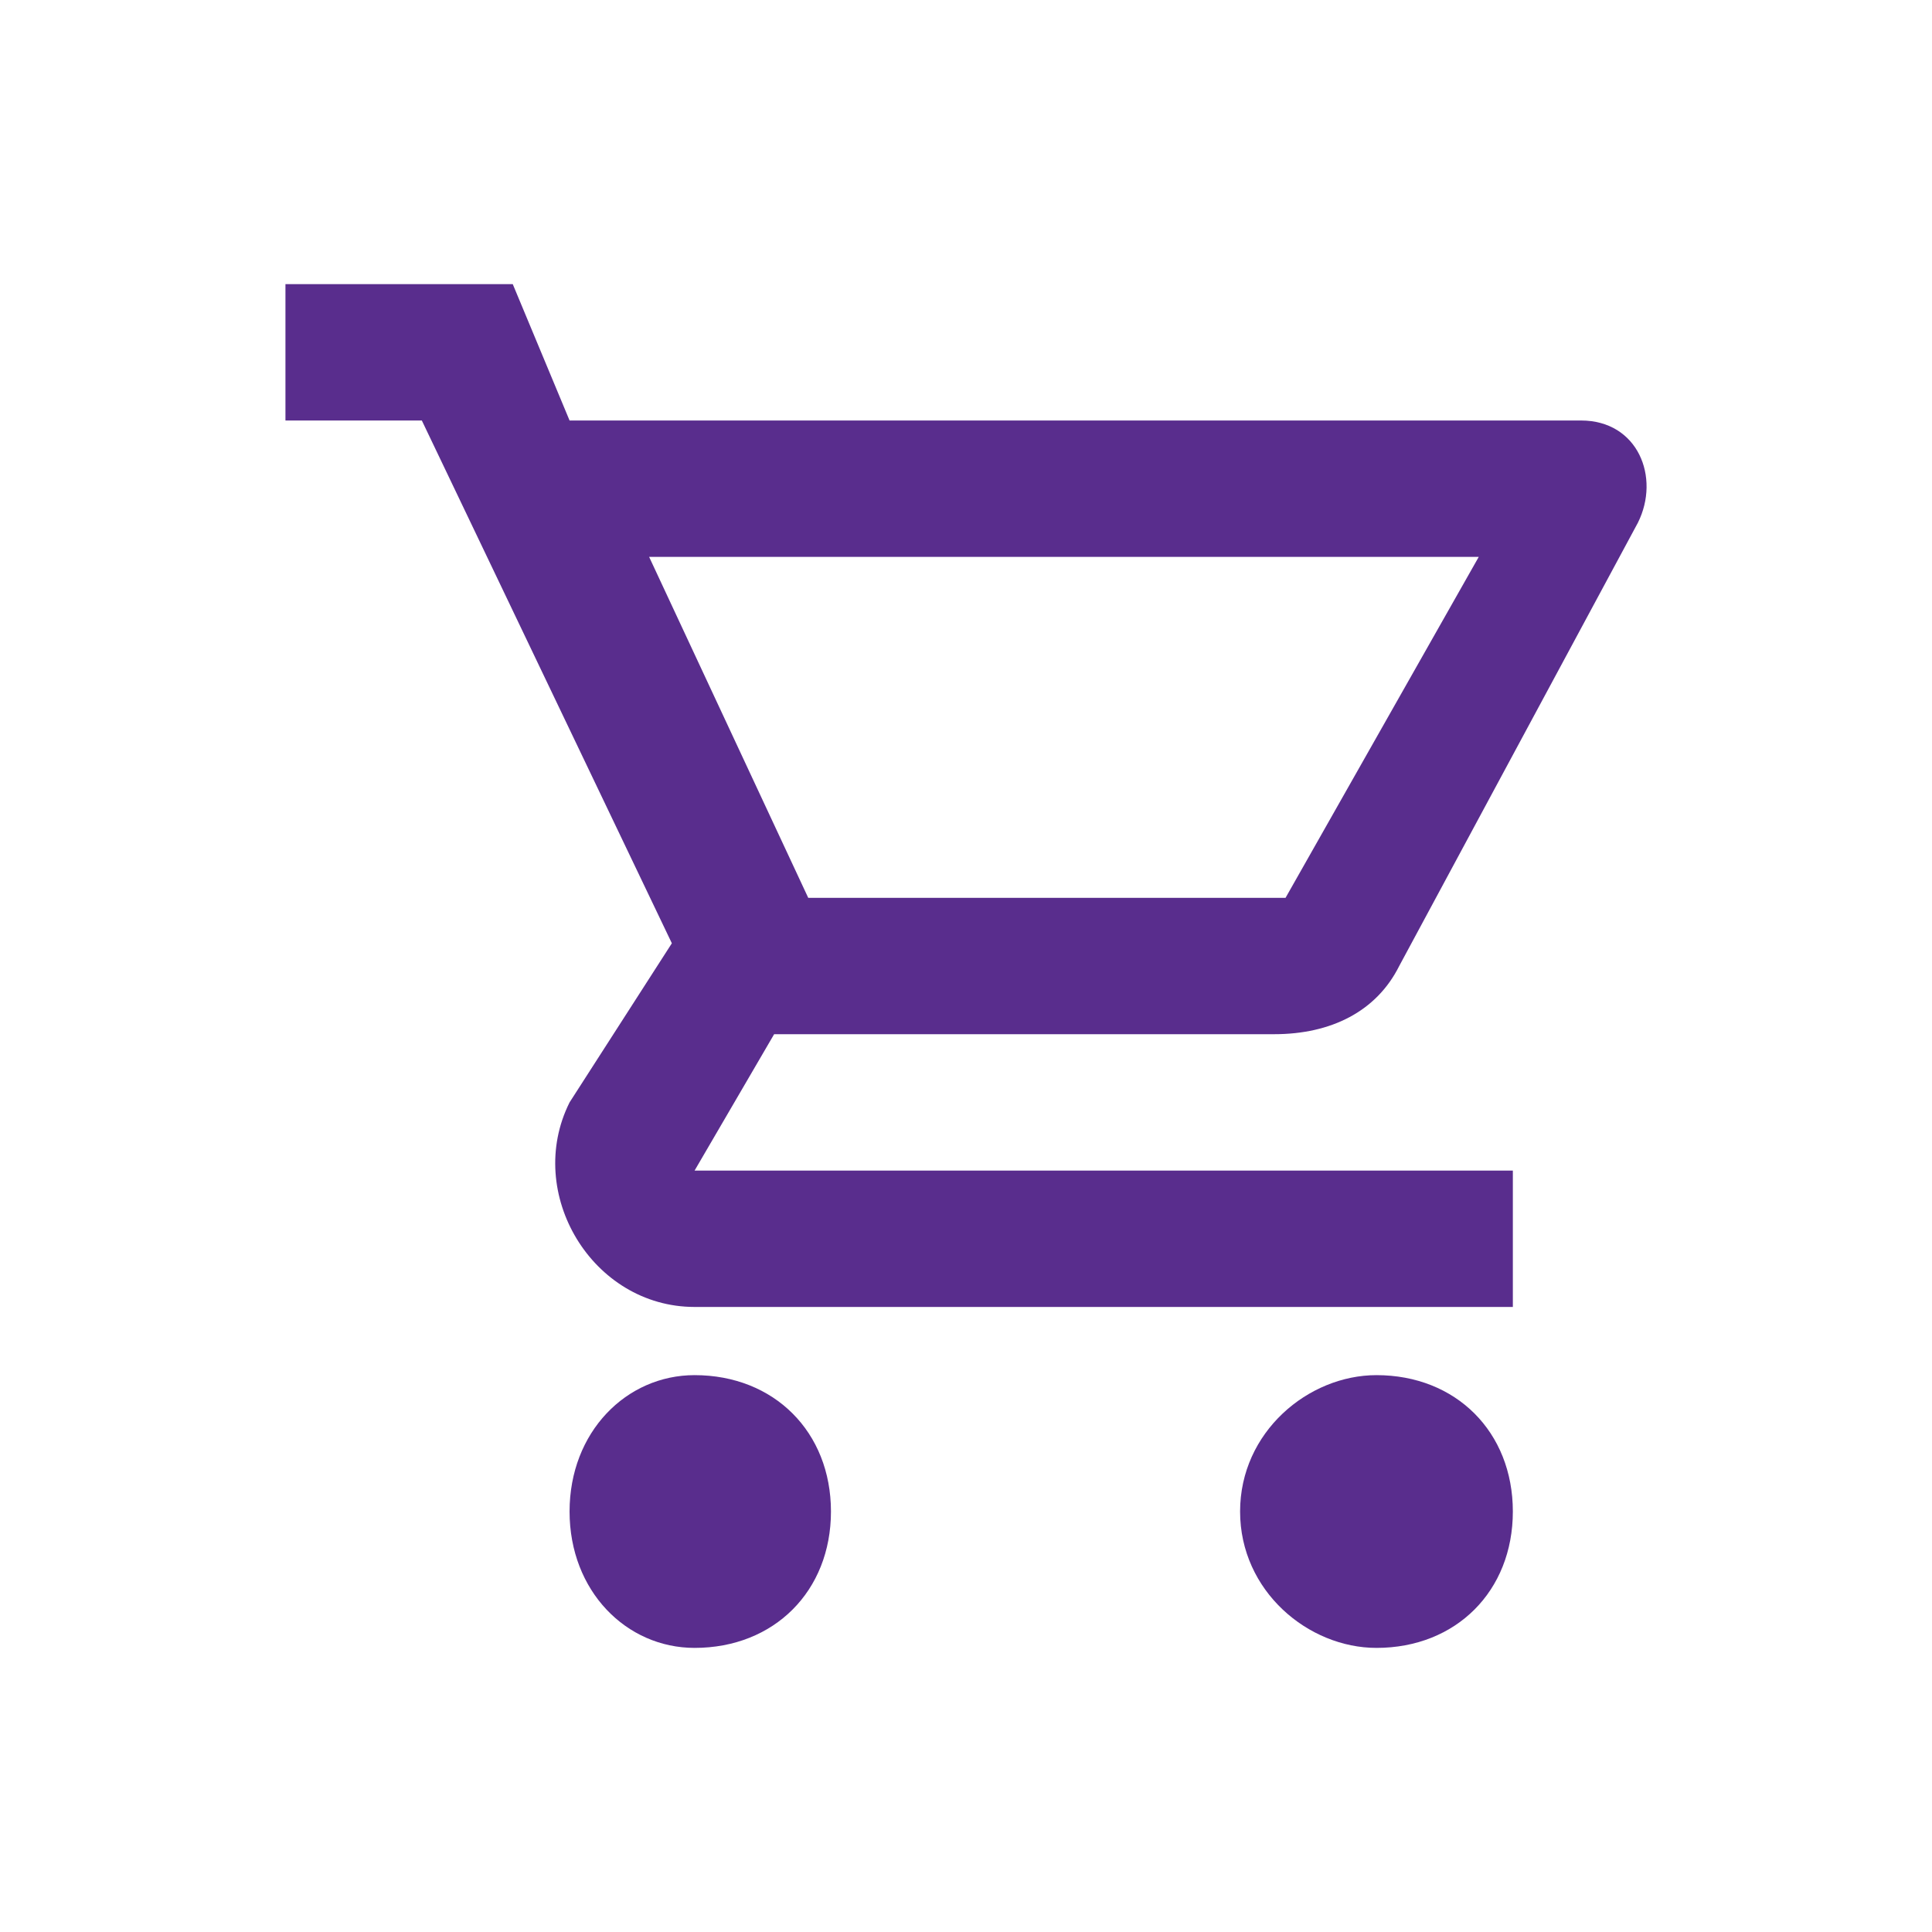 <svg version="1.1" xmlns="http://www.w3.org/2000/svg" xmlns:xlink="http://www.w3.org/1999/xlink" width="17" height="17" viewBox="0,0,256,256"><g fill="#592d8d" fill-rule="evenodd" stroke="none" stroke-width="1" stroke-linecap="butt" stroke-linejoin="miter" stroke-miterlimit="10" stroke-dasharray="" stroke-dashoffset="0" font-family="none" font-weight="none" font-size="none" text-anchor="none" style="mix-blend-mode: normal"><g transform="translate(7.705,7.529) scale(15.059,15.059)"><path d="M6.3,8.6l-0.7,1.2h7.2v1.2h-7.2c-0.9,0 -1.5,-1 -1.1,-1.8l0.9,-1.4l-2.2,-4.6h-1.2v-1.2h2l0.5,1.2h8.9c0.5,0 0.7,0.5 0.5,0.9l-2.1,3.9c-0.2,0.4 -0.6,0.6 -1.1,0.6zM6.6,7.4h4.2l1.7,-3h-7.3zM6.8,12.8c0,0.7 -0.5,1.2 -1.2,1.2c-0.6,0 -1.1,-0.5 -1.1,-1.2c0,-0.7 0.5,-1.2 1.1,-1.2c0.7,0 1.2,0.5 1.2,1.2zM12.8,12.8c0,0.7 -0.5,1.2 -1.2,1.2c-0.6,0 -1.2,-0.5 -1.2,-1.2c0,-0.7 0.6,-1.2 1.2,-1.2c0.7,0 1.2,0.5 1.2,1.2z"></path></g></g></svg>